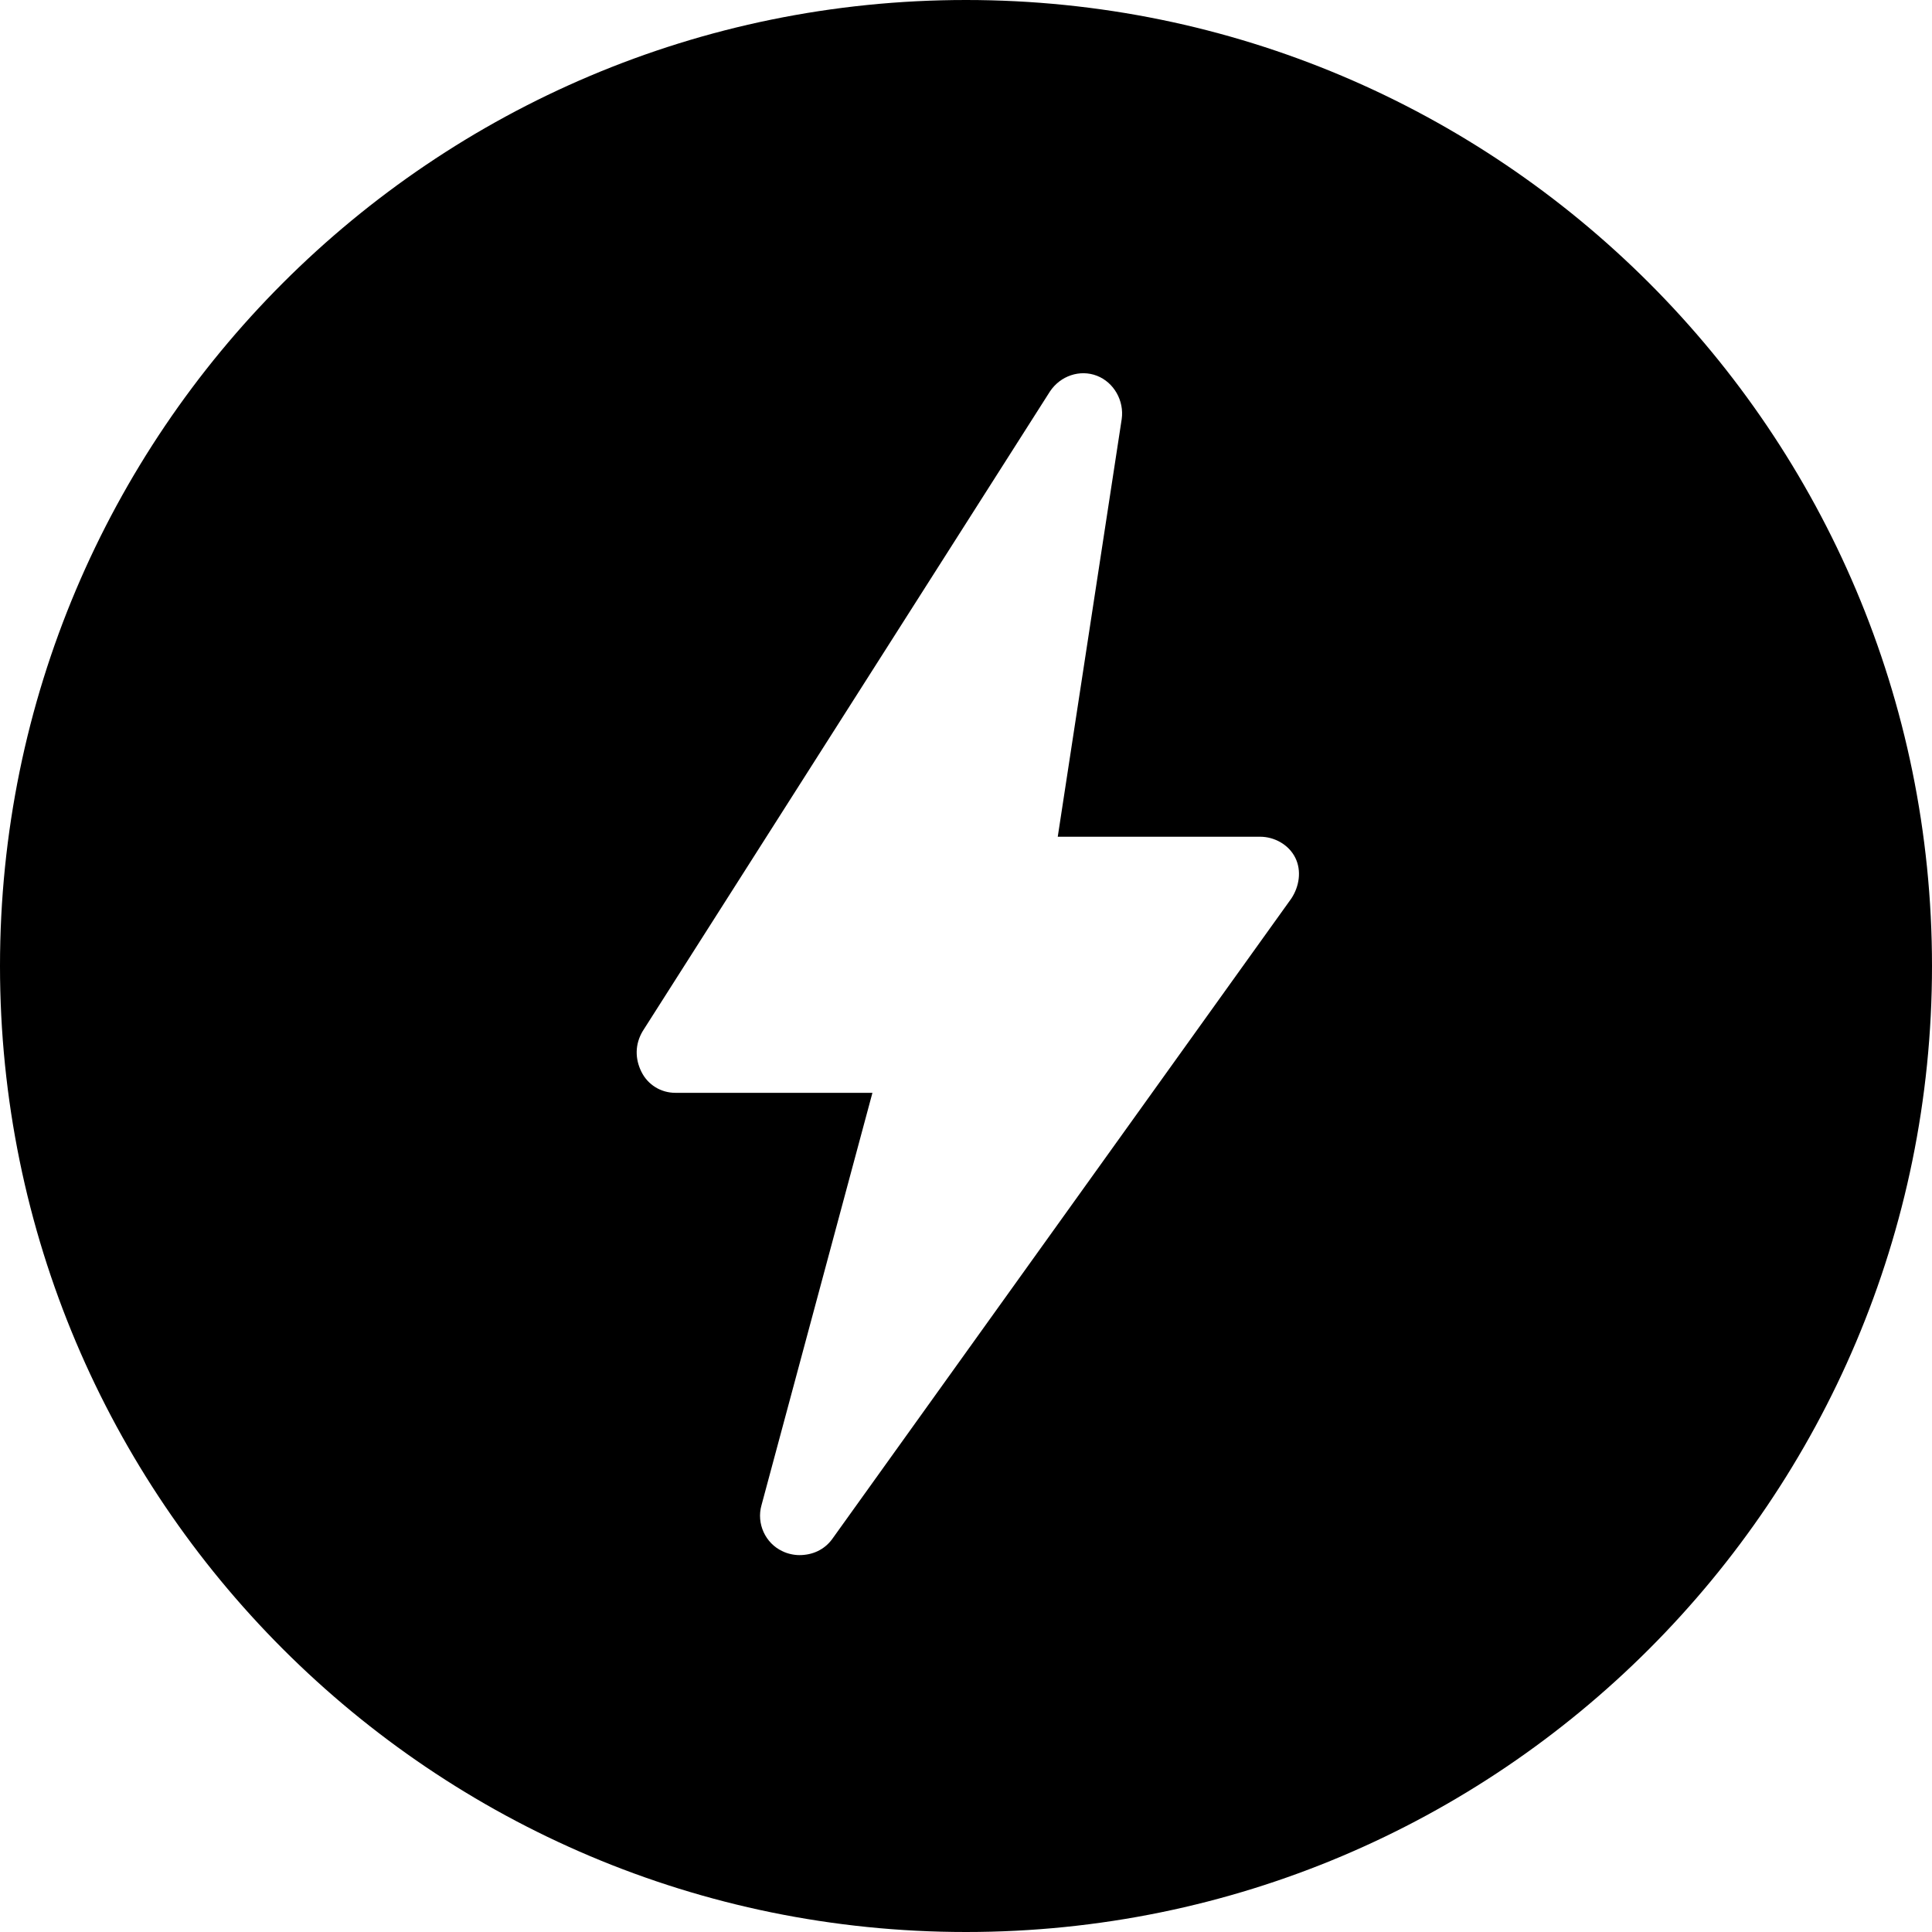<svg width="436" height="436" viewBox="0 0 436 436" fill="none" xmlns="http://www.w3.org/2000/svg">
<path fill-rule="evenodd" clip-rule="evenodd" d="M218 436C338.398 436 436 338.398 436 218C436 97.602 338.398 0 218 0C97.602 0 0 97.602 0 218C0 338.398 97.602 436 218 436ZM187.754 347.391L291.427 202.758L291.425 202.757C293.192 200.09 293.782 196.532 292.311 193.57C290.838 190.605 287.598 188.827 284.358 188.827H238.706L253.138 94.578C253.728 90.43 251.371 86.28 247.542 84.798C243.712 83.316 239.295 84.798 236.939 88.354L145.046 232.691C143.279 235.653 143.279 238.913 144.752 241.878C146.223 244.842 149.17 246.62 152.41 246.62H196.884L171.848 339.684C170.671 343.833 172.732 348.28 176.561 350.058C177.74 350.651 179.214 350.947 180.391 350.947C183.335 350.947 185.985 349.762 187.754 347.391Z" fill="black"/>
</svg>
